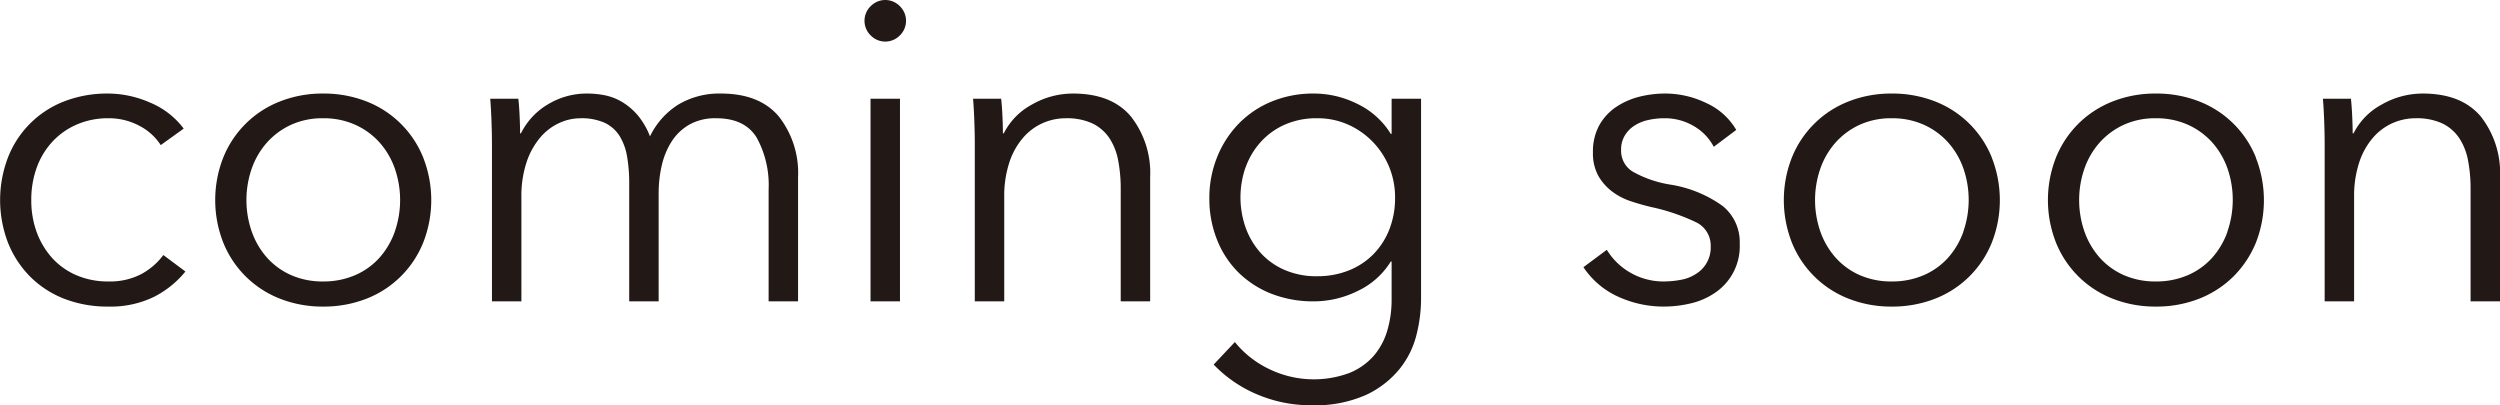 <svg xmlns="http://www.w3.org/2000/svg" width="306.532" height="49.69" viewBox="0 0 306.532 49.69">
  <defs>
    <style>
      .cls-1 {
        fill: #221815;
        fill-rule: evenodd;
      }
    </style>
  </defs>
  <path id="text_coming_soon.svg" class="cls-1" d="M233.429,5246.3a9.842,9.842,0,0,0-4.167-3.21,12.884,12.884,0,0,0-5.07-1.09,14.634,14.634,0,0,0-5.468.98,12.053,12.053,0,0,0-6.848,6.88,14.62,14.62,0,0,0,0,10.4,12.414,12.414,0,0,0,2.681,4.14,12.153,12.153,0,0,0,4.167,2.74,14.634,14.634,0,0,0,5.468.98,12.158,12.158,0,0,0,5.548-1.17,11.849,11.849,0,0,0,3.9-3.13l-2.708-2.02a8.21,8.21,0,0,1-2.707,2.34,8.314,8.314,0,0,1-4.035.9,9.718,9.718,0,0,1-3.928-.77,8.584,8.584,0,0,1-2.973-2.12,9.711,9.711,0,0,1-1.885-3.16,11.345,11.345,0,0,1-.663-3.93,11.517,11.517,0,0,1,.663-3.96,9.284,9.284,0,0,1,1.911-3.18,8.864,8.864,0,0,1,3-2.12,9.553,9.553,0,0,1,3.928-.77,7.873,7.873,0,0,1,3.743.92,6.845,6.845,0,0,1,2.628,2.37Zm29.374,3.56a12.291,12.291,0,0,0-6.928-6.88,14.342,14.342,0,0,0-5.362-.98,14.191,14.191,0,0,0-5.309.98,12.291,12.291,0,0,0-6.928,6.88,14.259,14.259,0,0,0,0,10.4,12.291,12.291,0,0,0,6.928,6.88,14.191,14.191,0,0,0,5.309.98,14.342,14.342,0,0,0,5.362-.98,12.291,12.291,0,0,0,6.928-6.88A14.259,14.259,0,0,0,262.8,5249.86Zm-3.5,9.1a9.679,9.679,0,0,1-1.885,3.19,8.594,8.594,0,0,1-2.973,2.12,9.718,9.718,0,0,1-3.928.77,9.528,9.528,0,0,1-3.9-.77,8.639,8.639,0,0,1-2.946-2.12,9.645,9.645,0,0,1-1.885-3.19,11.785,11.785,0,0,1,0-7.8,9.545,9.545,0,0,1,1.885-3.19,8.993,8.993,0,0,1,2.946-2.15,9.216,9.216,0,0,1,3.9-.79,9.4,9.4,0,0,1,3.928.79,8.939,8.939,0,0,1,2.973,2.15,9.578,9.578,0,0,1,1.885,3.19A11.785,11.785,0,0,1,259.3,5258.96Zm15.48-12.08h-0.106c0-.53-0.019-1.2-0.053-2.01s-0.089-1.56-.16-2.23h-3.45c0.07,0.85.123,1.8,0.159,2.86s0.053,1.93.053,2.6v19.38h3.61v-12.74a13.216,13.216,0,0,1,.637-4.33,9.082,9.082,0,0,1,1.672-3.02,6.7,6.7,0,0,1,2.336-1.78,6.23,6.23,0,0,1,2.575-.58,6.942,6.942,0,0,1,2.973.55,4.357,4.357,0,0,1,1.831,1.6,6.87,6.87,0,0,1,.929,2.52,18.782,18.782,0,0,1,.266,3.29v14.49h3.61v-13.22a15.39,15.39,0,0,1,.371-3.4,9.346,9.346,0,0,1,1.195-2.94,6.307,6.307,0,0,1,2.176-2.1,6.453,6.453,0,0,1,3.318-.79q3.5,0,4.964,2.38a12.038,12.038,0,0,1,1.46,6.32v13.75h3.61v-15.23a11.208,11.208,0,0,0-2.362-7.44q-2.364-2.805-7.088-2.81a9.81,9.81,0,0,0-5.229,1.35,9.447,9.447,0,0,0-3.477,3.9,9.208,9.208,0,0,0-1.513-2.6,7.884,7.884,0,0,0-1.911-1.62,6.817,6.817,0,0,0-2.124-.82,11.074,11.074,0,0,0-2.1-.21,9.209,9.209,0,0,0-4.91,1.35,8.493,8.493,0,0,0-3.265,3.53h0Zm46.472-4.24h-3.61v24.84h3.61v-24.84Zm-0.053-11.39a2.49,2.49,0,0,0-3.5,0,2.5,2.5,0,0,0,0,3.66,2.49,2.49,0,0,0,3.5,0A2.5,2.5,0,0,0,321.2,5231.25Zm9.015,11.39c0.07,0.85.123,1.8,0.159,2.86s0.053,1.93.053,2.6v19.38h3.61v-12.74a13.216,13.216,0,0,1,.637-4.33,8.8,8.8,0,0,1,1.7-3.02,6.811,6.811,0,0,1,2.415-1.78,6.957,6.957,0,0,1,2.787-.58,7.476,7.476,0,0,1,3.265.63,5.264,5.264,0,0,1,2.071,1.78,7.446,7.446,0,0,1,1.088,2.73,18.319,18.319,0,0,1,.318,3.56v13.75h3.61v-15.23a11.208,11.208,0,0,0-2.362-7.44Q347.2,5242,342.476,5242a10.1,10.1,0,0,0-5.044,1.35,8.218,8.218,0,0,0-3.45,3.53h-0.106c0-.53-0.019-1.2-0.053-2.01s-0.089-1.56-.16-2.23h-3.45Zm29.5,32.59a15.916,15.916,0,0,0,5.362,3.67,16.77,16.77,0,0,0,6.582,1.32,15.371,15.371,0,0,0,6.743-1.27,11.655,11.655,0,0,0,4.114-3.19,10.791,10.791,0,0,0,2.07-4.19,18.164,18.164,0,0,0,.558-4.3v-24.63h-3.61v4.3h-0.106a9.75,9.75,0,0,0-4.088-3.67,11.938,11.938,0,0,0-5.309-1.27,13.361,13.361,0,0,0-5.282,1.01,11.971,11.971,0,0,0-4.035,2.76,12.59,12.59,0,0,0-2.6,4.09,13.335,13.335,0,0,0-.929,4.99,13.521,13.521,0,0,0,.929,5.04,11.736,11.736,0,0,0,2.6,4.01,12.106,12.106,0,0,0,4.035,2.63,14.1,14.1,0,0,0,5.282.95,12.1,12.1,0,0,0,5.335-1.27,9.487,9.487,0,0,0,4.062-3.61h0.106v4.67a13.2,13.2,0,0,1-.531,3.79,8.332,8.332,0,0,1-1.672,3.11,7.959,7.959,0,0,1-3,2.1,12.542,12.542,0,0,1-9.954-.56,11.981,11.981,0,0,1-4.061-3.24Zm3.928-24.21a9.289,9.289,0,0,1,1.832-3.07,8.736,8.736,0,0,1,2.946-2.13,9.535,9.535,0,0,1,3.982-.79,9.137,9.137,0,0,1,3.822.79,9.689,9.689,0,0,1,5.017,5.2,9.74,9.74,0,0,1,.716,3.72,10.535,10.535,0,0,1-.716,3.96,9.1,9.1,0,0,1-1.991,3.05,8.745,8.745,0,0,1-3.026,1.96,10.34,10.34,0,0,1-3.822.69,9.693,9.693,0,0,1-3.982-.77,8.506,8.506,0,0,1-2.946-2.09,9.437,9.437,0,0,1-1.832-3.08A11.181,11.181,0,0,1,363.636,5251.02Zm60.148-4.56a8.118,8.118,0,0,0-3.663-3.29,11.551,11.551,0,0,0-5.044-1.17,12.849,12.849,0,0,0-3.291.42,9.1,9.1,0,0,0-2.84,1.3,6.592,6.592,0,0,0-1.991,2.23,6.739,6.739,0,0,0-.743,3.27,5.66,5.66,0,0,0,.69,2.92,6.4,6.4,0,0,0,1.752,1.94,8.015,8.015,0,0,0,2.309,1.16c0.831,0.27,1.619.49,2.363,0.67a24.6,24.6,0,0,1,5.441,1.83,3.163,3.163,0,0,1,1.885,2.95,3.8,3.8,0,0,1-1.752,3.39,5,5,0,0,1-1.858.75,11.489,11.489,0,0,1-2.23.21,8.131,8.131,0,0,1-6.9-3.88l-2.867,2.13a10.147,10.147,0,0,0,4.353,3.66,13.422,13.422,0,0,0,5.468,1.17,14.271,14.271,0,0,0,3.371-.4,8.763,8.763,0,0,0,3-1.33,6.872,6.872,0,0,0,2.973-5.97,5.691,5.691,0,0,0-2.1-4.64,15.049,15.049,0,0,0-6.5-2.63,13.857,13.857,0,0,1-4.512-1.57,3,3,0,0,1-1.433-2.68,3.294,3.294,0,0,1,.451-1.75,3.7,3.7,0,0,1,1.194-1.22,5.128,5.128,0,0,1,1.7-.69,8.879,8.879,0,0,1,1.911-.21,6.927,6.927,0,0,1,3.69.98,6.287,6.287,0,0,1,2.415,2.52Zm31.342,3.4a12.291,12.291,0,0,0-6.928-6.88,14.338,14.338,0,0,0-5.362-.98,14.191,14.191,0,0,0-5.309.98,12.291,12.291,0,0,0-6.928,6.88,14.259,14.259,0,0,0,0,10.4,12.291,12.291,0,0,0,6.928,6.88,14.191,14.191,0,0,0,5.309.98,14.338,14.338,0,0,0,5.362-.98,12.291,12.291,0,0,0,6.928-6.88A14.259,14.259,0,0,0,455.126,5249.86Zm-3.5,9.1a9.679,9.679,0,0,1-1.885,3.19,8.6,8.6,0,0,1-2.972,2.12,9.723,9.723,0,0,1-3.929.77,9.528,9.528,0,0,1-3.9-.77,8.649,8.649,0,0,1-2.946-2.12,9.645,9.645,0,0,1-1.885-3.19,11.8,11.8,0,0,1,0-7.8,9.545,9.545,0,0,1,1.885-3.19,9,9,0,0,1,2.946-2.15,9.216,9.216,0,0,1,3.9-.79,9.4,9.4,0,0,1,3.929.79,8.945,8.945,0,0,1,2.972,2.15,9.578,9.578,0,0,1,1.885,3.19A11.785,11.785,0,0,1,451.622,5258.96Zm35.882-9.1a12.291,12.291,0,0,0-6.928-6.88,14.342,14.342,0,0,0-5.362-.98,14.187,14.187,0,0,0-5.309.98,12.291,12.291,0,0,0-6.928,6.88,14.259,14.259,0,0,0,0,10.4,12.291,12.291,0,0,0,6.928,6.88,14.187,14.187,0,0,0,5.309.98,14.342,14.342,0,0,0,5.362-.98,12.463,12.463,0,0,0,4.194-2.74,12.594,12.594,0,0,0,2.734-4.14A14.259,14.259,0,0,0,487.5,5249.86Zm-3.5,9.1a9.679,9.679,0,0,1-1.885,3.19,8.594,8.594,0,0,1-2.973,2.12,9.718,9.718,0,0,1-3.928.77,9.528,9.528,0,0,1-3.9-.77,8.652,8.652,0,0,1-2.947-2.12,9.66,9.66,0,0,1-1.884-3.19,11.785,11.785,0,0,1,0-7.8,9.559,9.559,0,0,1,1.884-3.19,9.008,9.008,0,0,1,2.947-2.15,9.216,9.216,0,0,1,3.9-.79,9.4,9.4,0,0,1,3.928.79,8.939,8.939,0,0,1,2.973,2.15,9.578,9.578,0,0,1,1.885,3.19A11.8,11.8,0,0,1,484,5258.96Zm11.71-16.32c0.071,0.85.124,1.8,0.16,2.86s0.053,1.93.053,2.6v19.38h3.61v-12.74a13.216,13.216,0,0,1,.637-4.33,8.8,8.8,0,0,1,1.7-3.02,6.811,6.811,0,0,1,2.415-1.78,6.957,6.957,0,0,1,2.787-.58,7.479,7.479,0,0,1,3.265.63,5.264,5.264,0,0,1,2.071,1.78,7.464,7.464,0,0,1,1.088,2.73,18.319,18.319,0,0,1,.318,3.56v13.75h3.61v-15.23a11.208,11.208,0,0,0-2.362-7.44Q512.7,5242,507.974,5242a10.1,10.1,0,0,0-5.044,1.35,8.218,8.218,0,0,0-3.45,3.53h-0.106q0-.795-0.054-2.01c-0.035-.82-0.088-1.56-0.159-2.23H495.71Z" transform="translate(-210.906 -5230.53)"/>
</svg>
